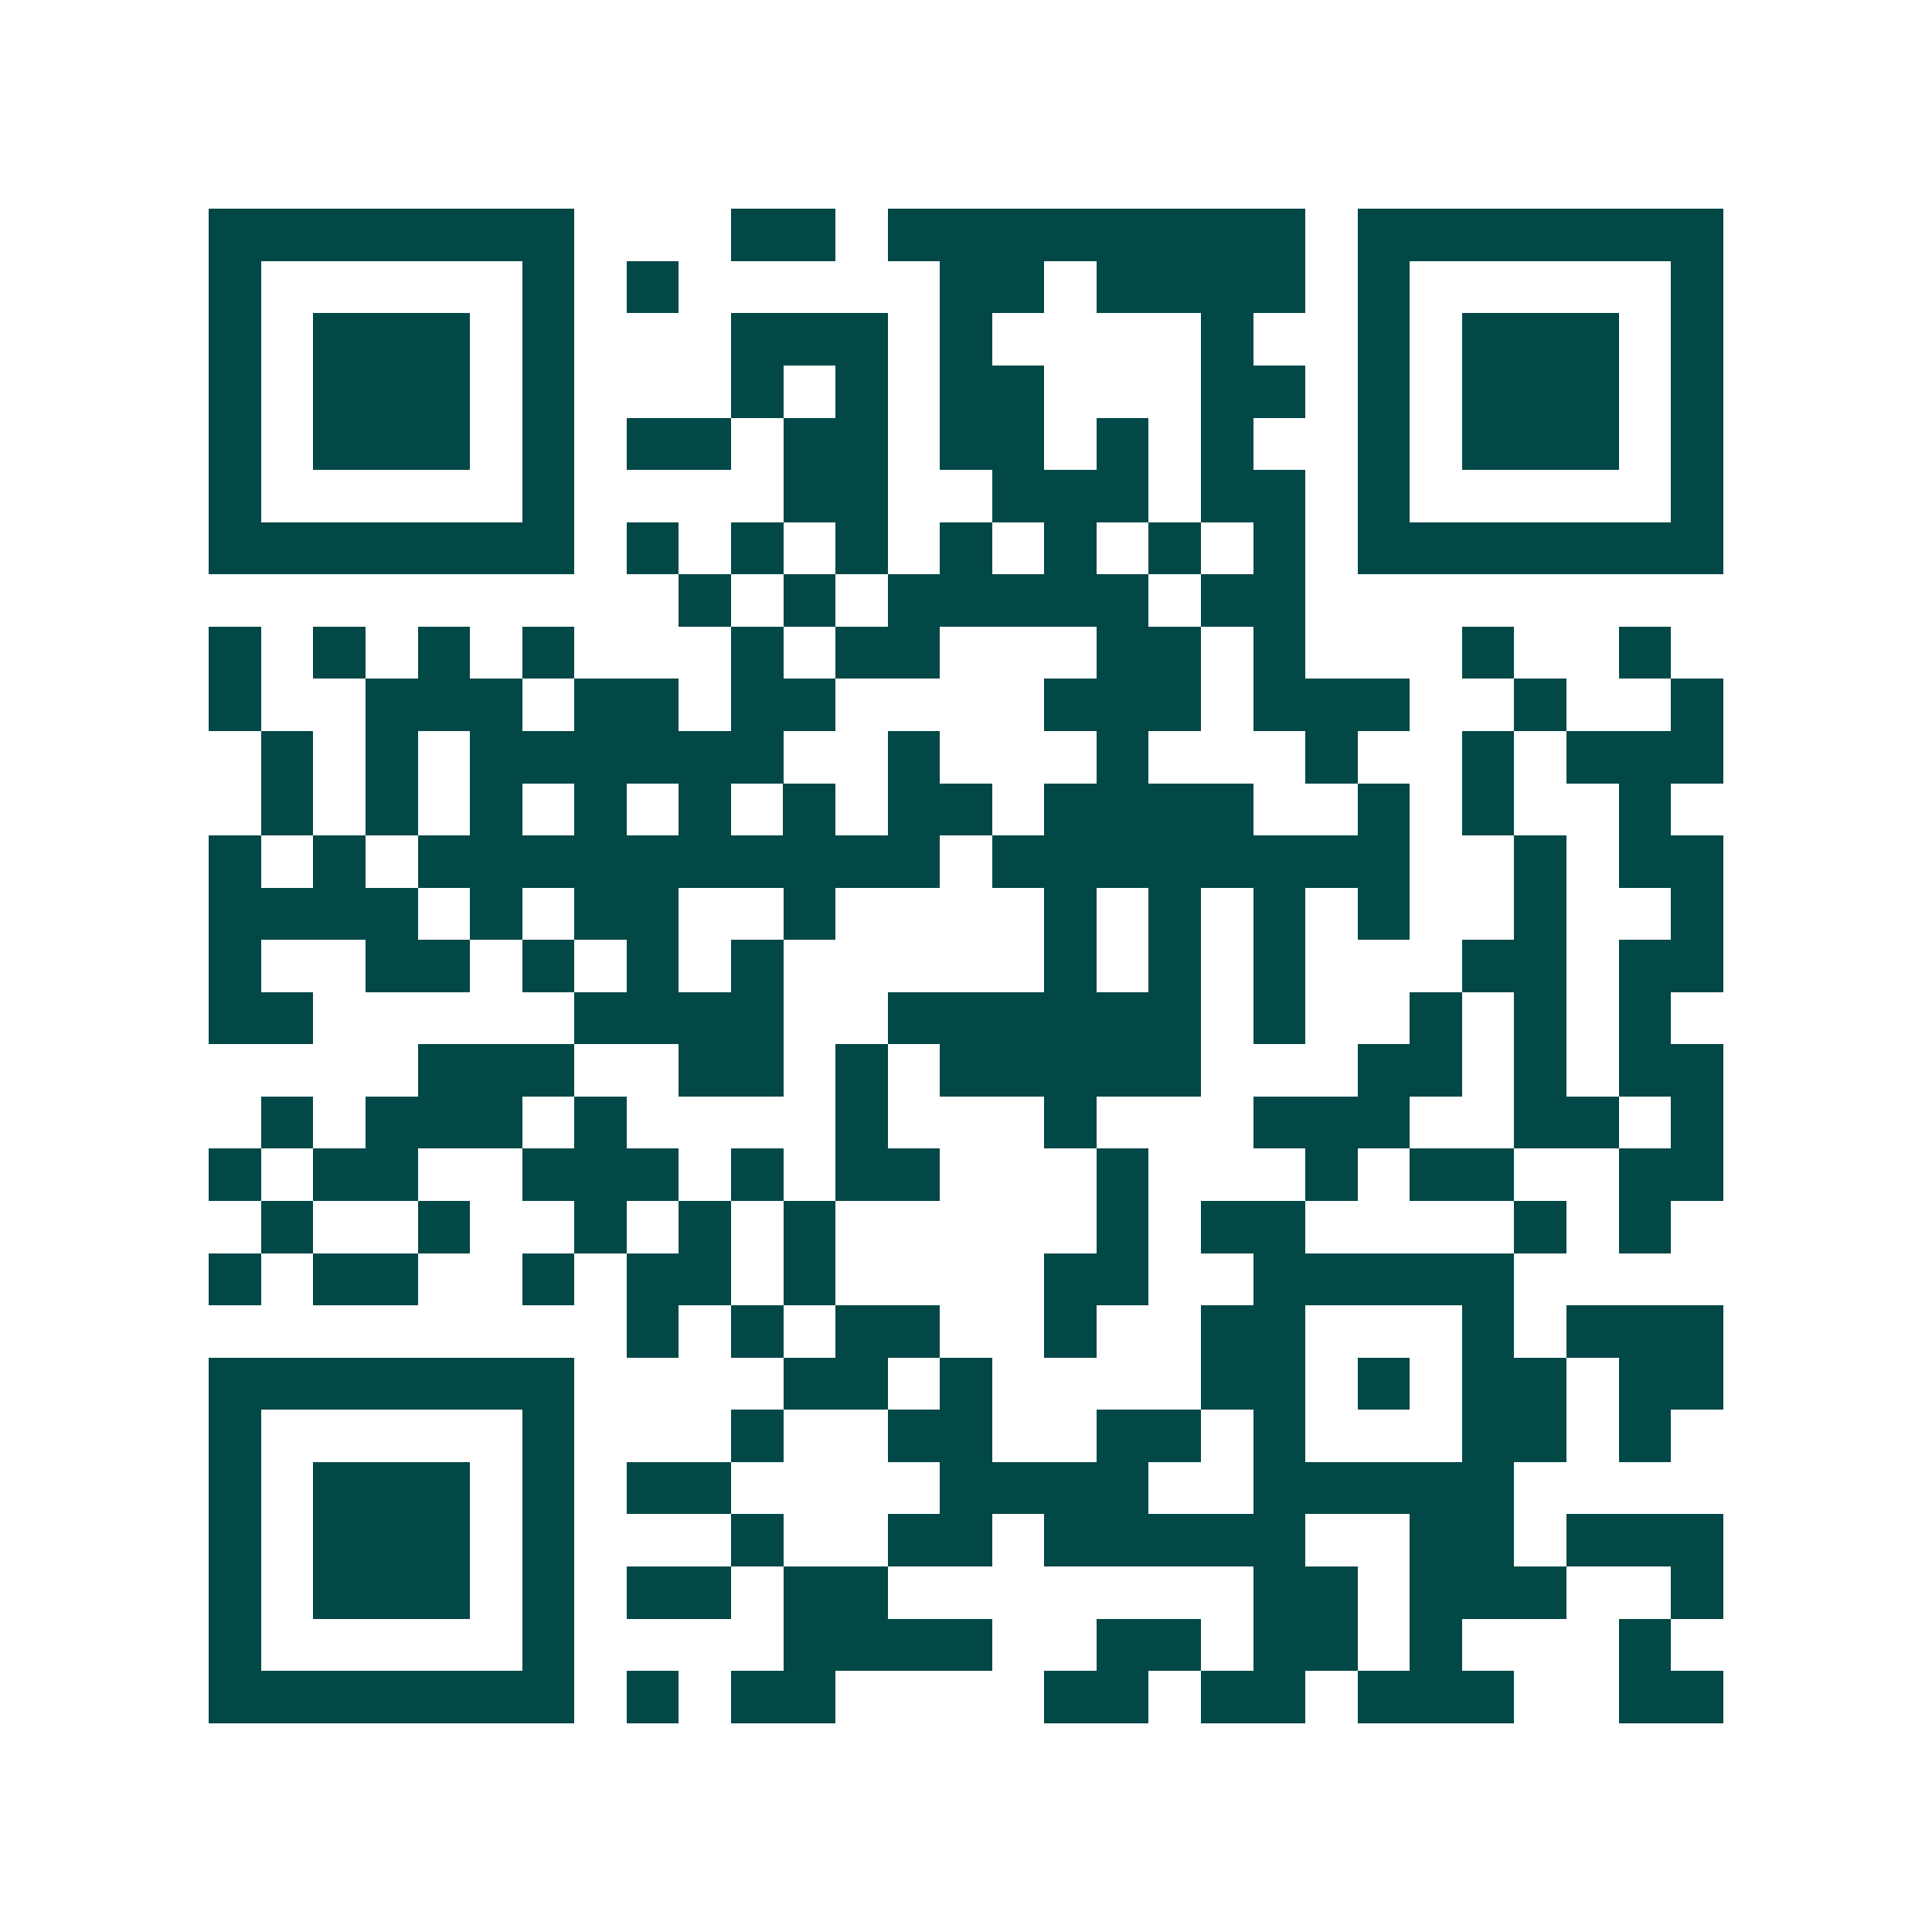<svg xmlns="http://www.w3.org/2000/svg" width="200" height="200" viewBox="0 0 37 37" shape-rendering="crispEdges"><path fill="#ffffff" d="M0 0h37v37H0z"/><path stroke="#014847" d="M4 4.5h7m3 0h2m1 0h8m1 0h7M4 5.5h1m5 0h1m1 0h1m5 0h2m1 0h4m1 0h1m5 0h1M4 6.5h1m1 0h3m1 0h1m3 0h3m1 0h1m4 0h1m2 0h1m1 0h3m1 0h1M4 7.5h1m1 0h3m1 0h1m3 0h1m1 0h1m1 0h2m3 0h2m1 0h1m1 0h3m1 0h1M4 8.5h1m1 0h3m1 0h1m1 0h2m1 0h2m1 0h2m1 0h1m1 0h1m2 0h1m1 0h3m1 0h1M4 9.5h1m5 0h1m4 0h2m2 0h3m1 0h2m1 0h1m5 0h1M4 10.5h7m1 0h1m1 0h1m1 0h1m1 0h1m1 0h1m1 0h1m1 0h1m1 0h7M13 11.5h1m1 0h1m1 0h5m1 0h2M4 12.5h1m1 0h1m1 0h1m1 0h1m3 0h1m1 0h2m3 0h2m1 0h1m3 0h1m2 0h1M4 13.5h1m2 0h3m1 0h2m1 0h2m4 0h3m1 0h3m2 0h1m2 0h1M5 14.5h1m1 0h1m1 0h6m2 0h1m3 0h1m3 0h1m2 0h1m1 0h3M5 15.5h1m1 0h1m1 0h1m1 0h1m1 0h1m1 0h1m1 0h2m1 0h4m2 0h1m1 0h1m2 0h1M4 16.5h1m1 0h1m1 0h10m1 0h8m2 0h1m1 0h2M4 17.5h4m1 0h1m1 0h2m2 0h1m4 0h1m1 0h1m1 0h1m1 0h1m2 0h1m2 0h1M4 18.5h1m2 0h2m1 0h1m1 0h1m1 0h1m5 0h1m1 0h1m1 0h1m3 0h2m1 0h2M4 19.5h2m5 0h4m2 0h6m1 0h1m2 0h1m1 0h1m1 0h1M8 20.5h3m2 0h2m1 0h1m1 0h5m3 0h2m1 0h1m1 0h2M5 21.5h1m1 0h3m1 0h1m4 0h1m3 0h1m3 0h3m2 0h2m1 0h1M4 22.5h1m1 0h2m2 0h3m1 0h1m1 0h2m3 0h1m3 0h1m1 0h2m2 0h2M5 23.5h1m2 0h1m2 0h1m1 0h1m1 0h1m5 0h1m1 0h2m4 0h1m1 0h1M4 24.5h1m1 0h2m2 0h1m1 0h2m1 0h1m4 0h2m2 0h5M12 25.5h1m1 0h1m1 0h2m2 0h1m2 0h2m3 0h1m1 0h3M4 26.5h7m4 0h2m1 0h1m4 0h2m1 0h1m1 0h2m1 0h2M4 27.5h1m5 0h1m3 0h1m2 0h2m2 0h2m1 0h1m3 0h2m1 0h1M4 28.5h1m1 0h3m1 0h1m1 0h2m4 0h4m2 0h5M4 29.5h1m1 0h3m1 0h1m3 0h1m2 0h2m1 0h5m2 0h2m1 0h3M4 30.5h1m1 0h3m1 0h1m1 0h2m1 0h2m7 0h2m1 0h3m2 0h1M4 31.5h1m5 0h1m4 0h4m2 0h2m1 0h2m1 0h1m3 0h1M4 32.5h7m1 0h1m1 0h2m4 0h2m1 0h2m1 0h3m2 0h2"/></svg>

